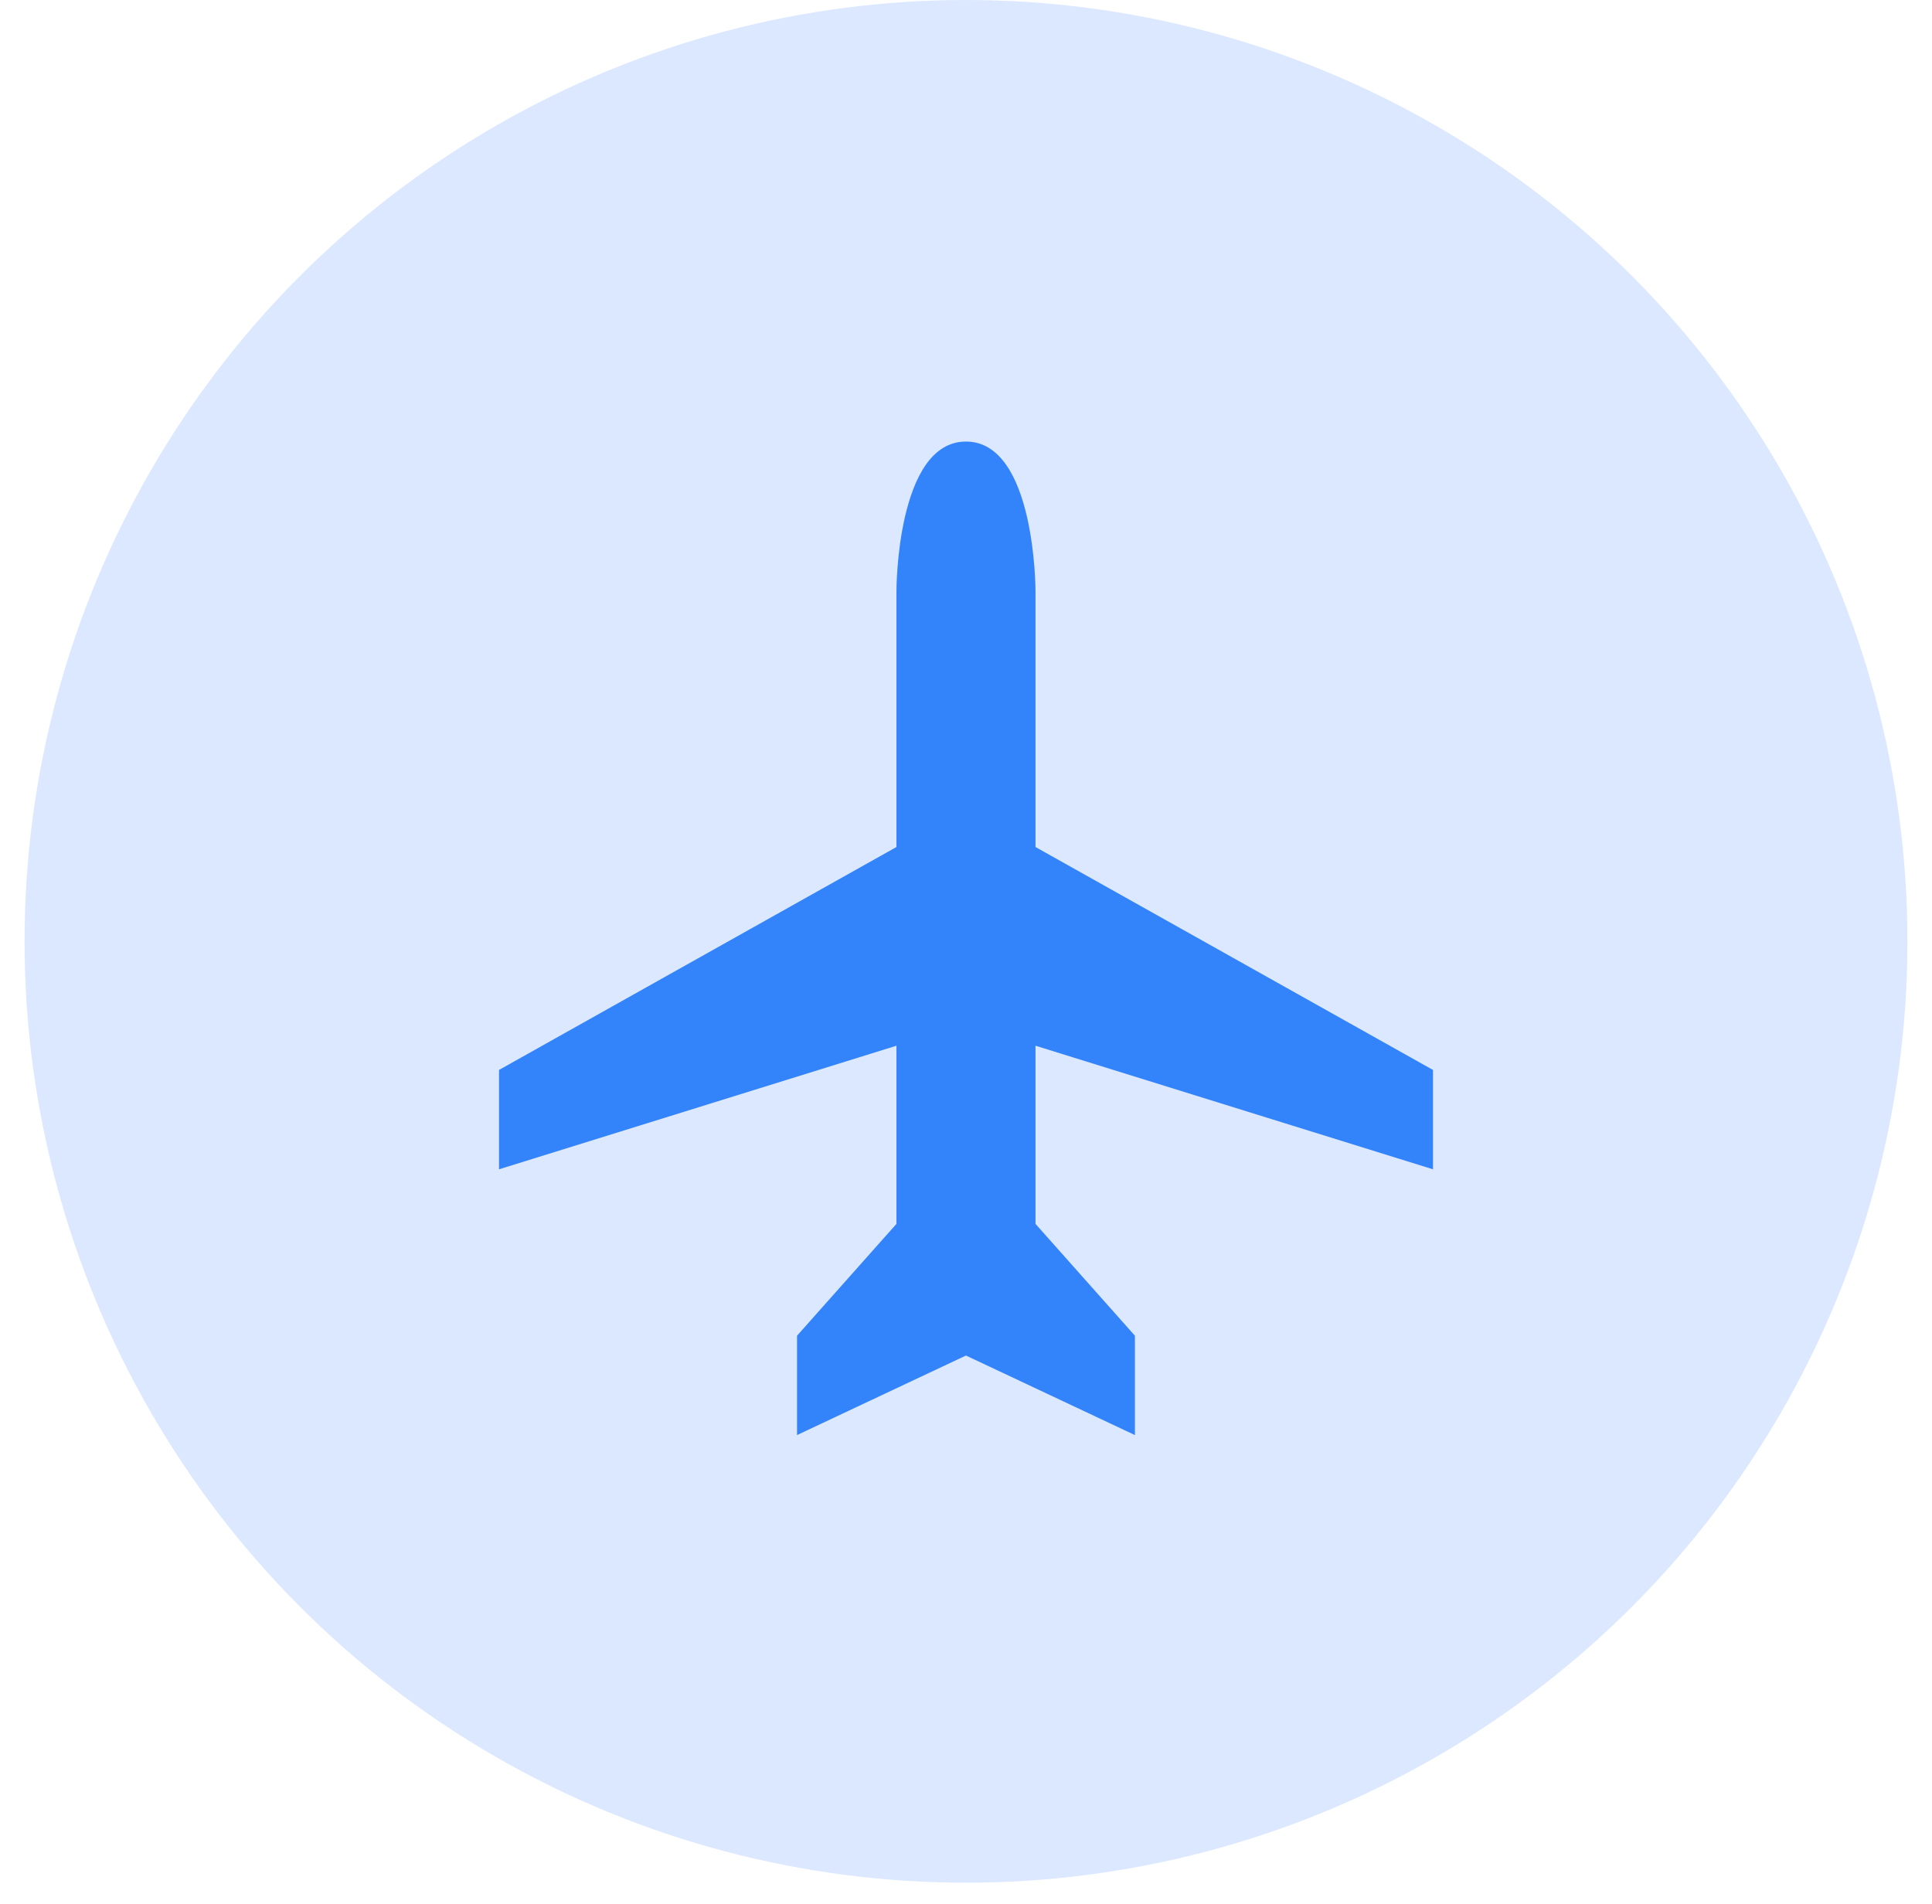 <svg width="70" height="69" viewBox="0 0 70 69" fill="none" xmlns="http://www.w3.org/2000/svg">
<circle cx="35" cy="34.11" r="34.11" fill="#DBE8FF"/>
<g clip-path="url(#clip0_436_4914)">
<path d="M51.92 42.37L51.92 38.77L37.518 30.692L37.518 21.4C37.518 21.4 37.518 16 35 16C32.48 16 32.48 21.4 32.48 21.4L32.48 30.692L18.08 38.77L18.08 42.37L32.48 37.892L32.48 44.348L28.878 48.4L28.878 52L34.998 49.118L41.12 52L41.12 48.4L37.518 44.348L37.518 37.892L51.92 42.37Z" fill="#3383FA"/>
</g>
<defs>
<clipPath id="clip0_436_4914">
<rect width="36" height="36" fill="white" transform="translate(17 52) rotate(-90)"/>
</clipPath>
</defs>
</svg>
